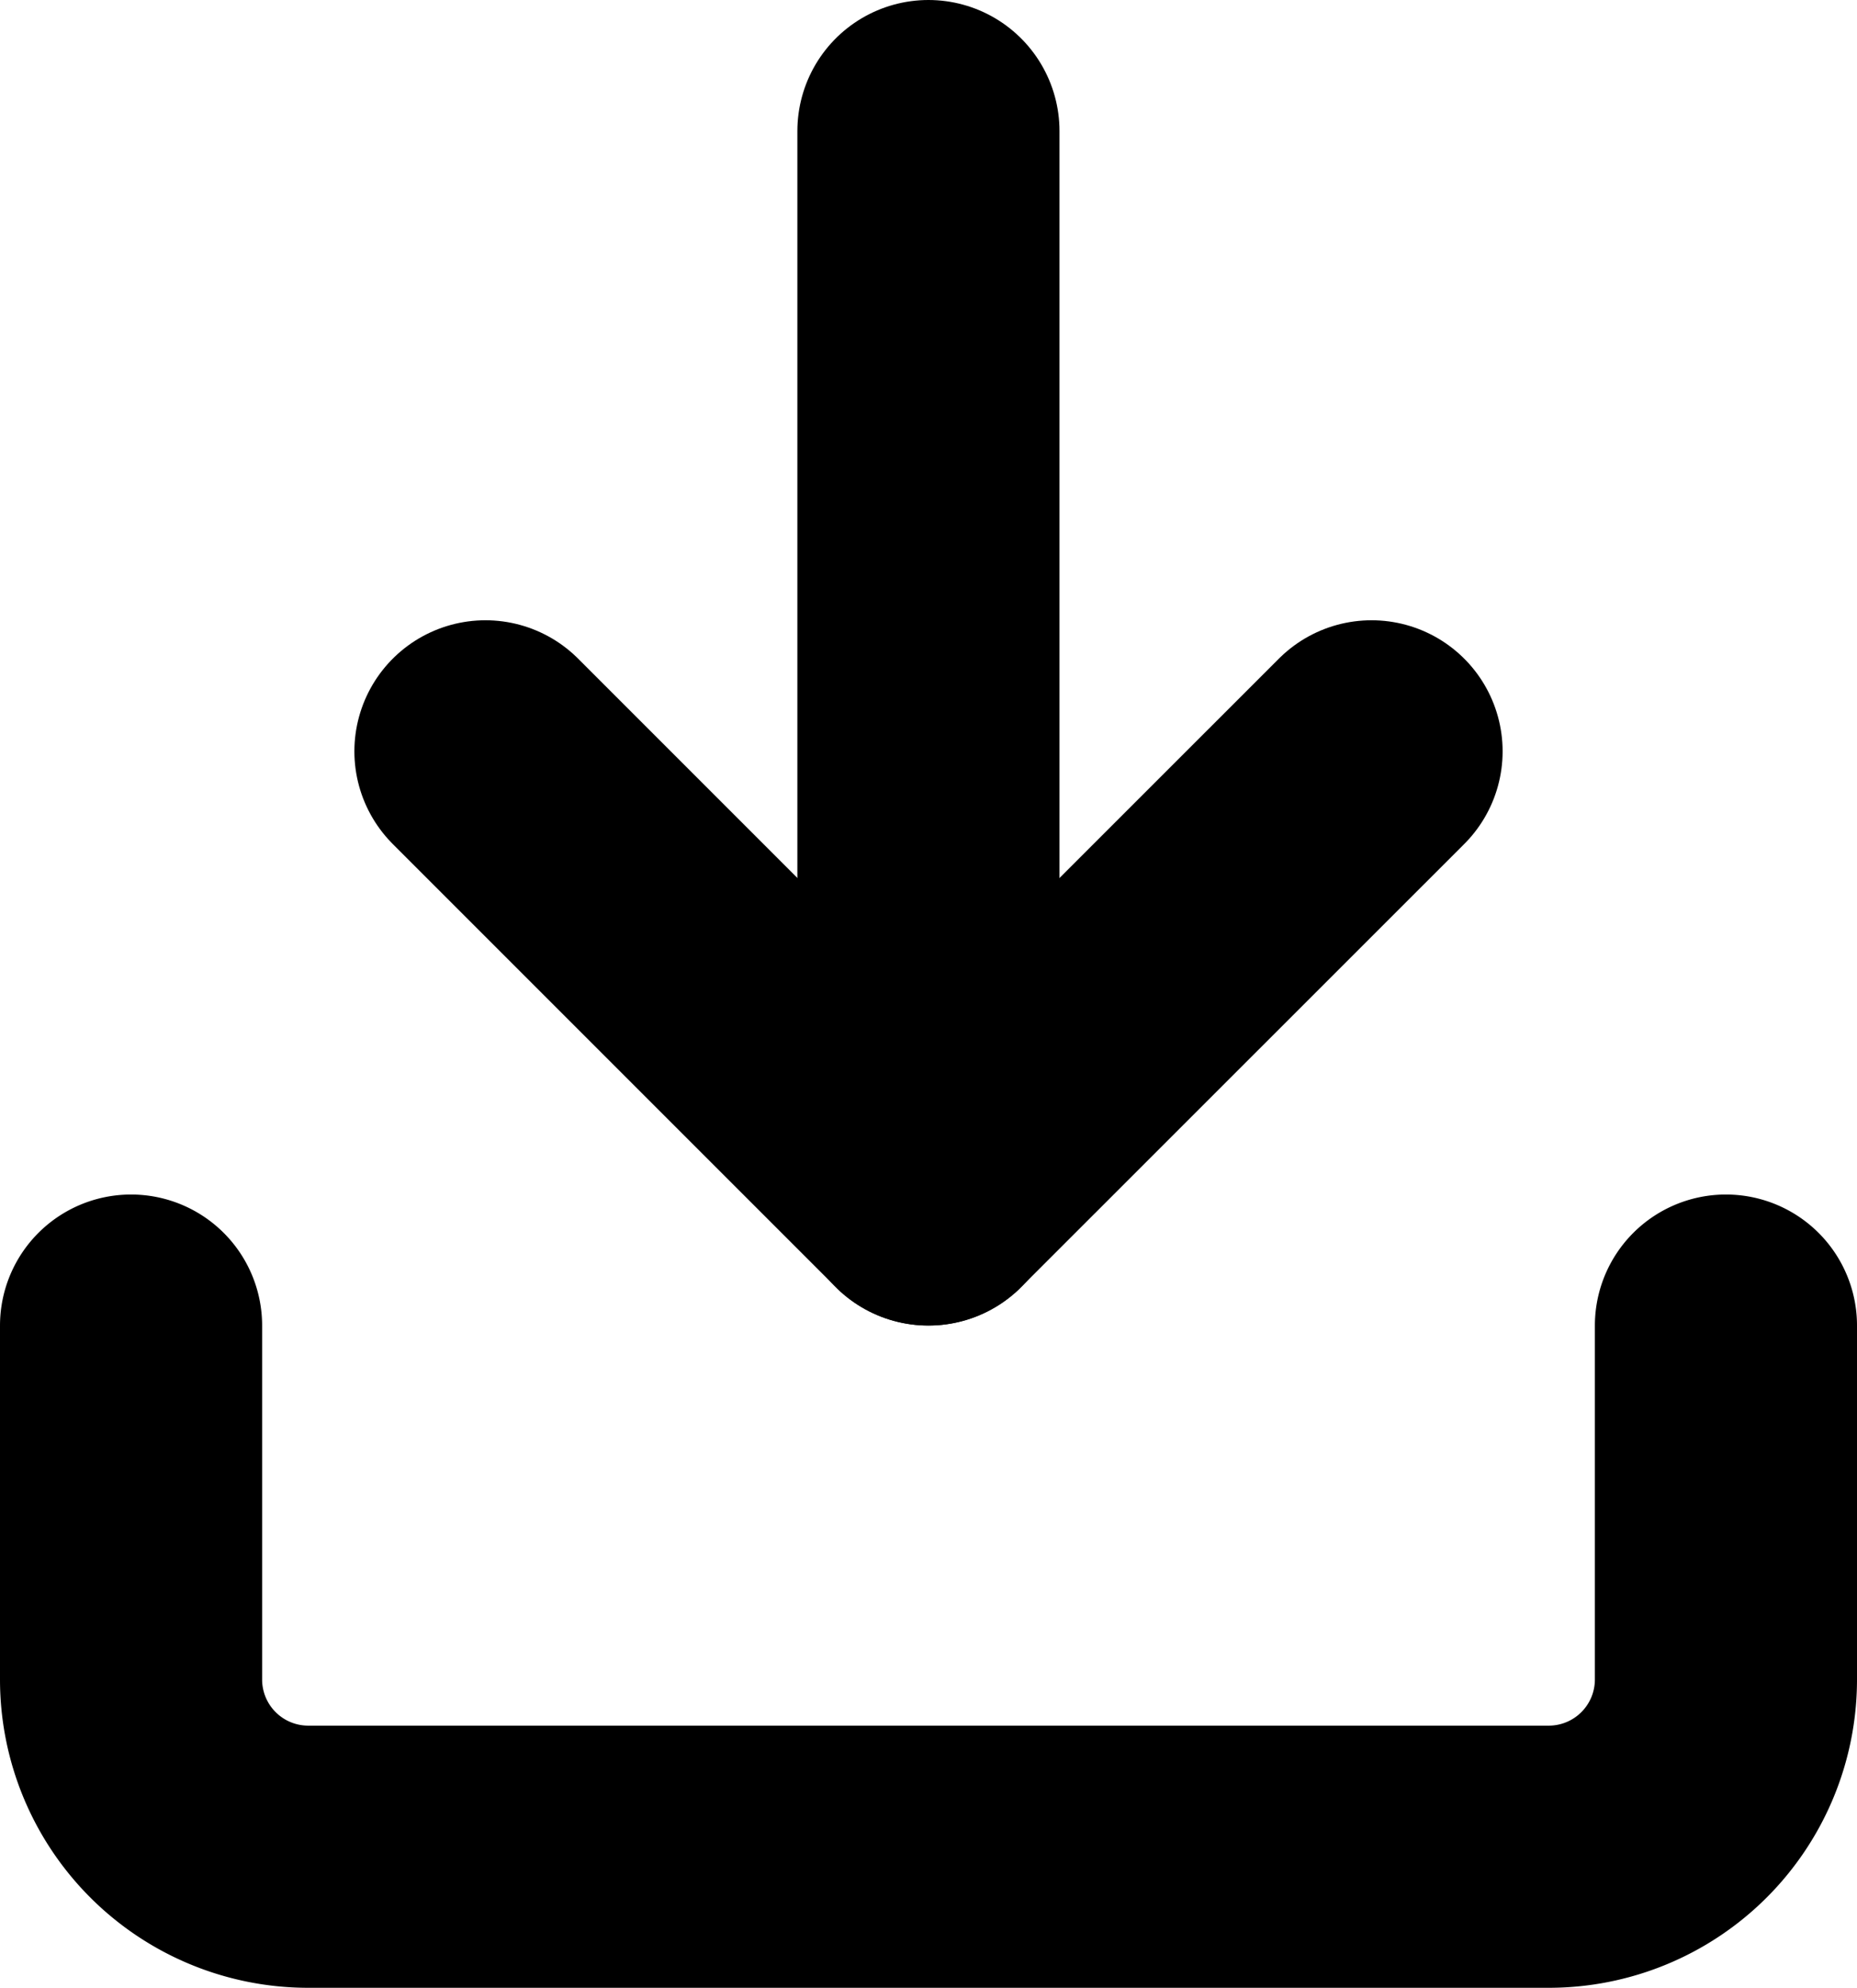 <svg xmlns="http://www.w3.org/2000/svg" width="14.169" height="15.169" viewBox="0 0 14.169 15.169">
  <g id="Icon_feather-download" data-name="Icon feather-download" transform="translate(-3.5 -2.5)">
    <path id="Path_5659" data-name="Path 5659" d="M16.669,22.5v2.7a1.352,1.352,0,0,1-1.352,1.352H5.852A1.352,1.352,0,0,1,4.5,25.2V22.5" transform="translate(0 -9.887)" fill="none" stroke="#000" stroke-linecap="round" stroke-linejoin="round" stroke-width="2"/>
    <path id="Path_5660" data-name="Path 5660" d="M10.5,15l3.38,3.38L17.261,15" transform="translate(-3.296 -6.768)" fill="none" stroke="#000" stroke-linecap="round" stroke-linejoin="round" stroke-width="2"/>
    <path id="Path_5661" data-name="Path 5661" d="M18,12.613V4.5" transform="translate(-7.416 -1)" fill="none" stroke="#000" stroke-linecap="round" stroke-linejoin="round" stroke-width="2"/>
  </g>
</svg>
